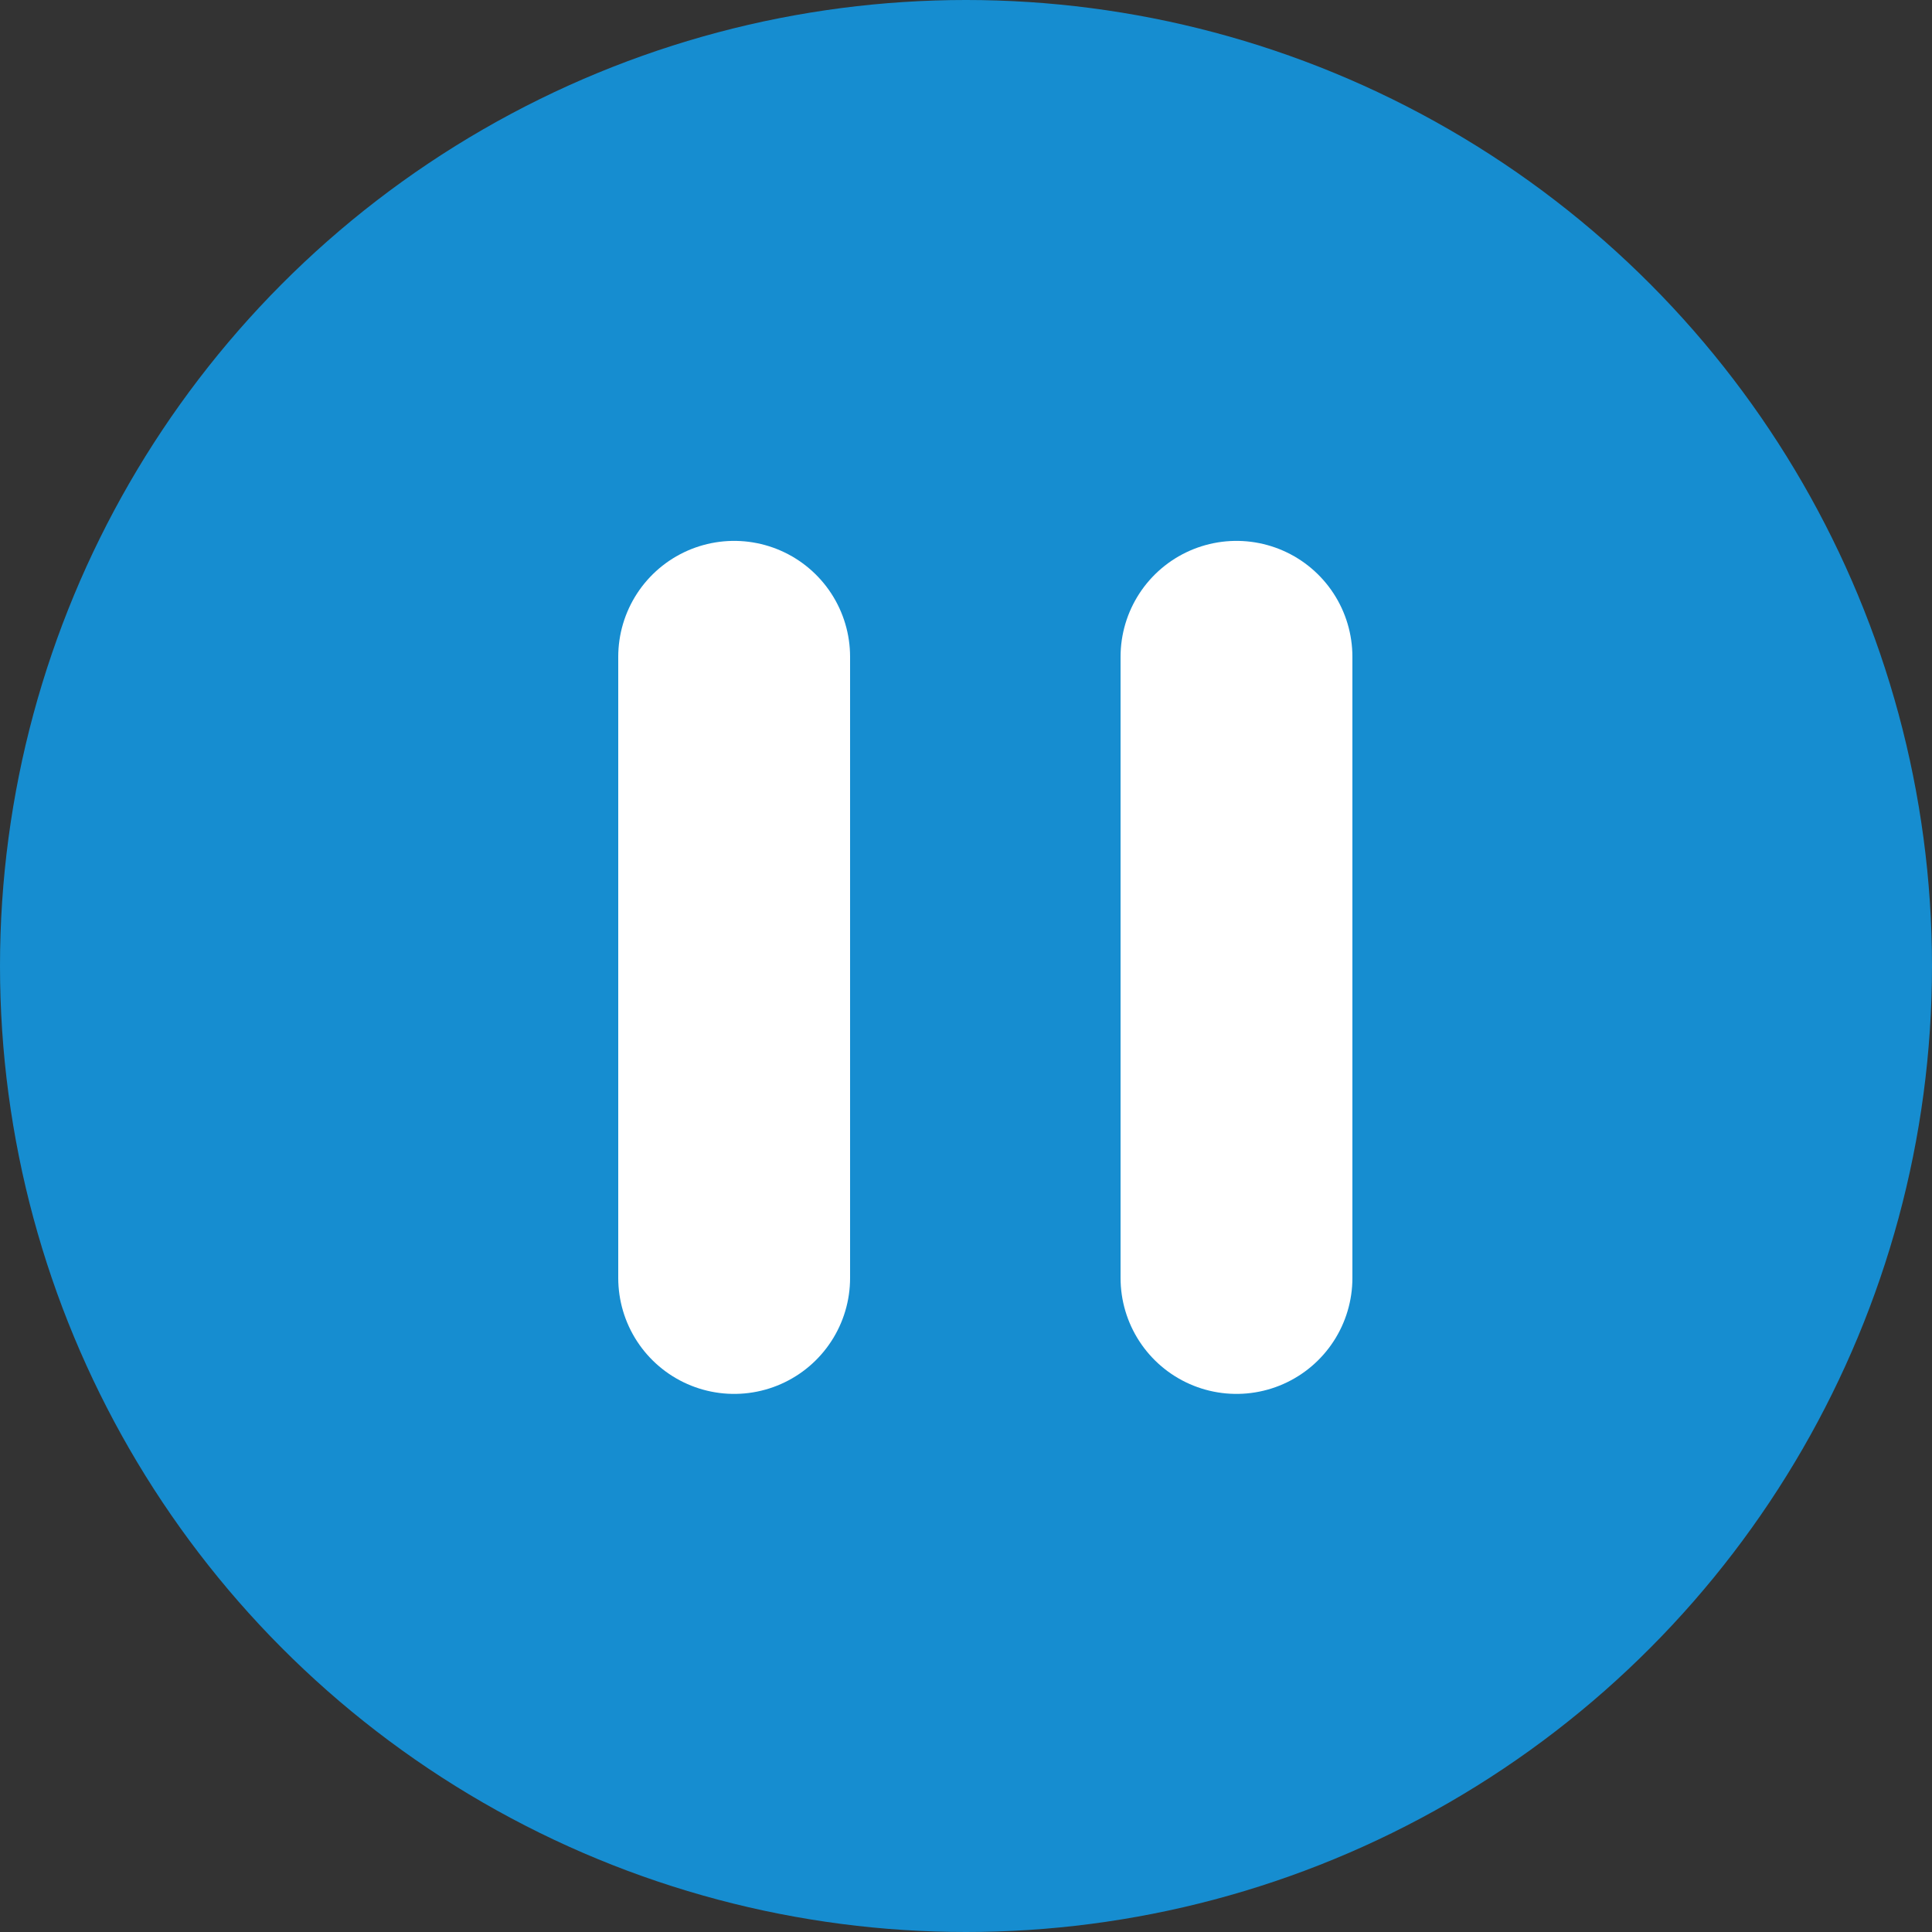 <svg xmlns="http://www.w3.org/2000/svg" width="50" height="50" viewBox="0 0 50 50">
  <rect x="0" y="0" width="50" height="50" fill="#333333" stroke="none"/>
  <g id="グループ_3547" data-name="グループ 3547" transform="translate(-440 -446)">
    <circle id="楕円形_451" data-name="楕円形 451" cx="25" cy="25" r="25" transform="translate(440 446)" fill="#168dd0"/>
    <g id="グループ_3545" data-name="グループ 3545" transform="translate(-2.5 -0.172)">
      <line id="線_141" data-name="線 141" y2="16.076" transform="translate(461.5 463.17)" fill="none" stroke="#fff" stroke-linecap="round" stroke-width="6"/>
      <line id="線_142" data-name="線 142" y2="16.076" transform="translate(474.5 463.17)" fill="none" stroke="#fff" stroke-linecap="round" stroke-width="6"/>
    </g>
  </g>
</svg>
